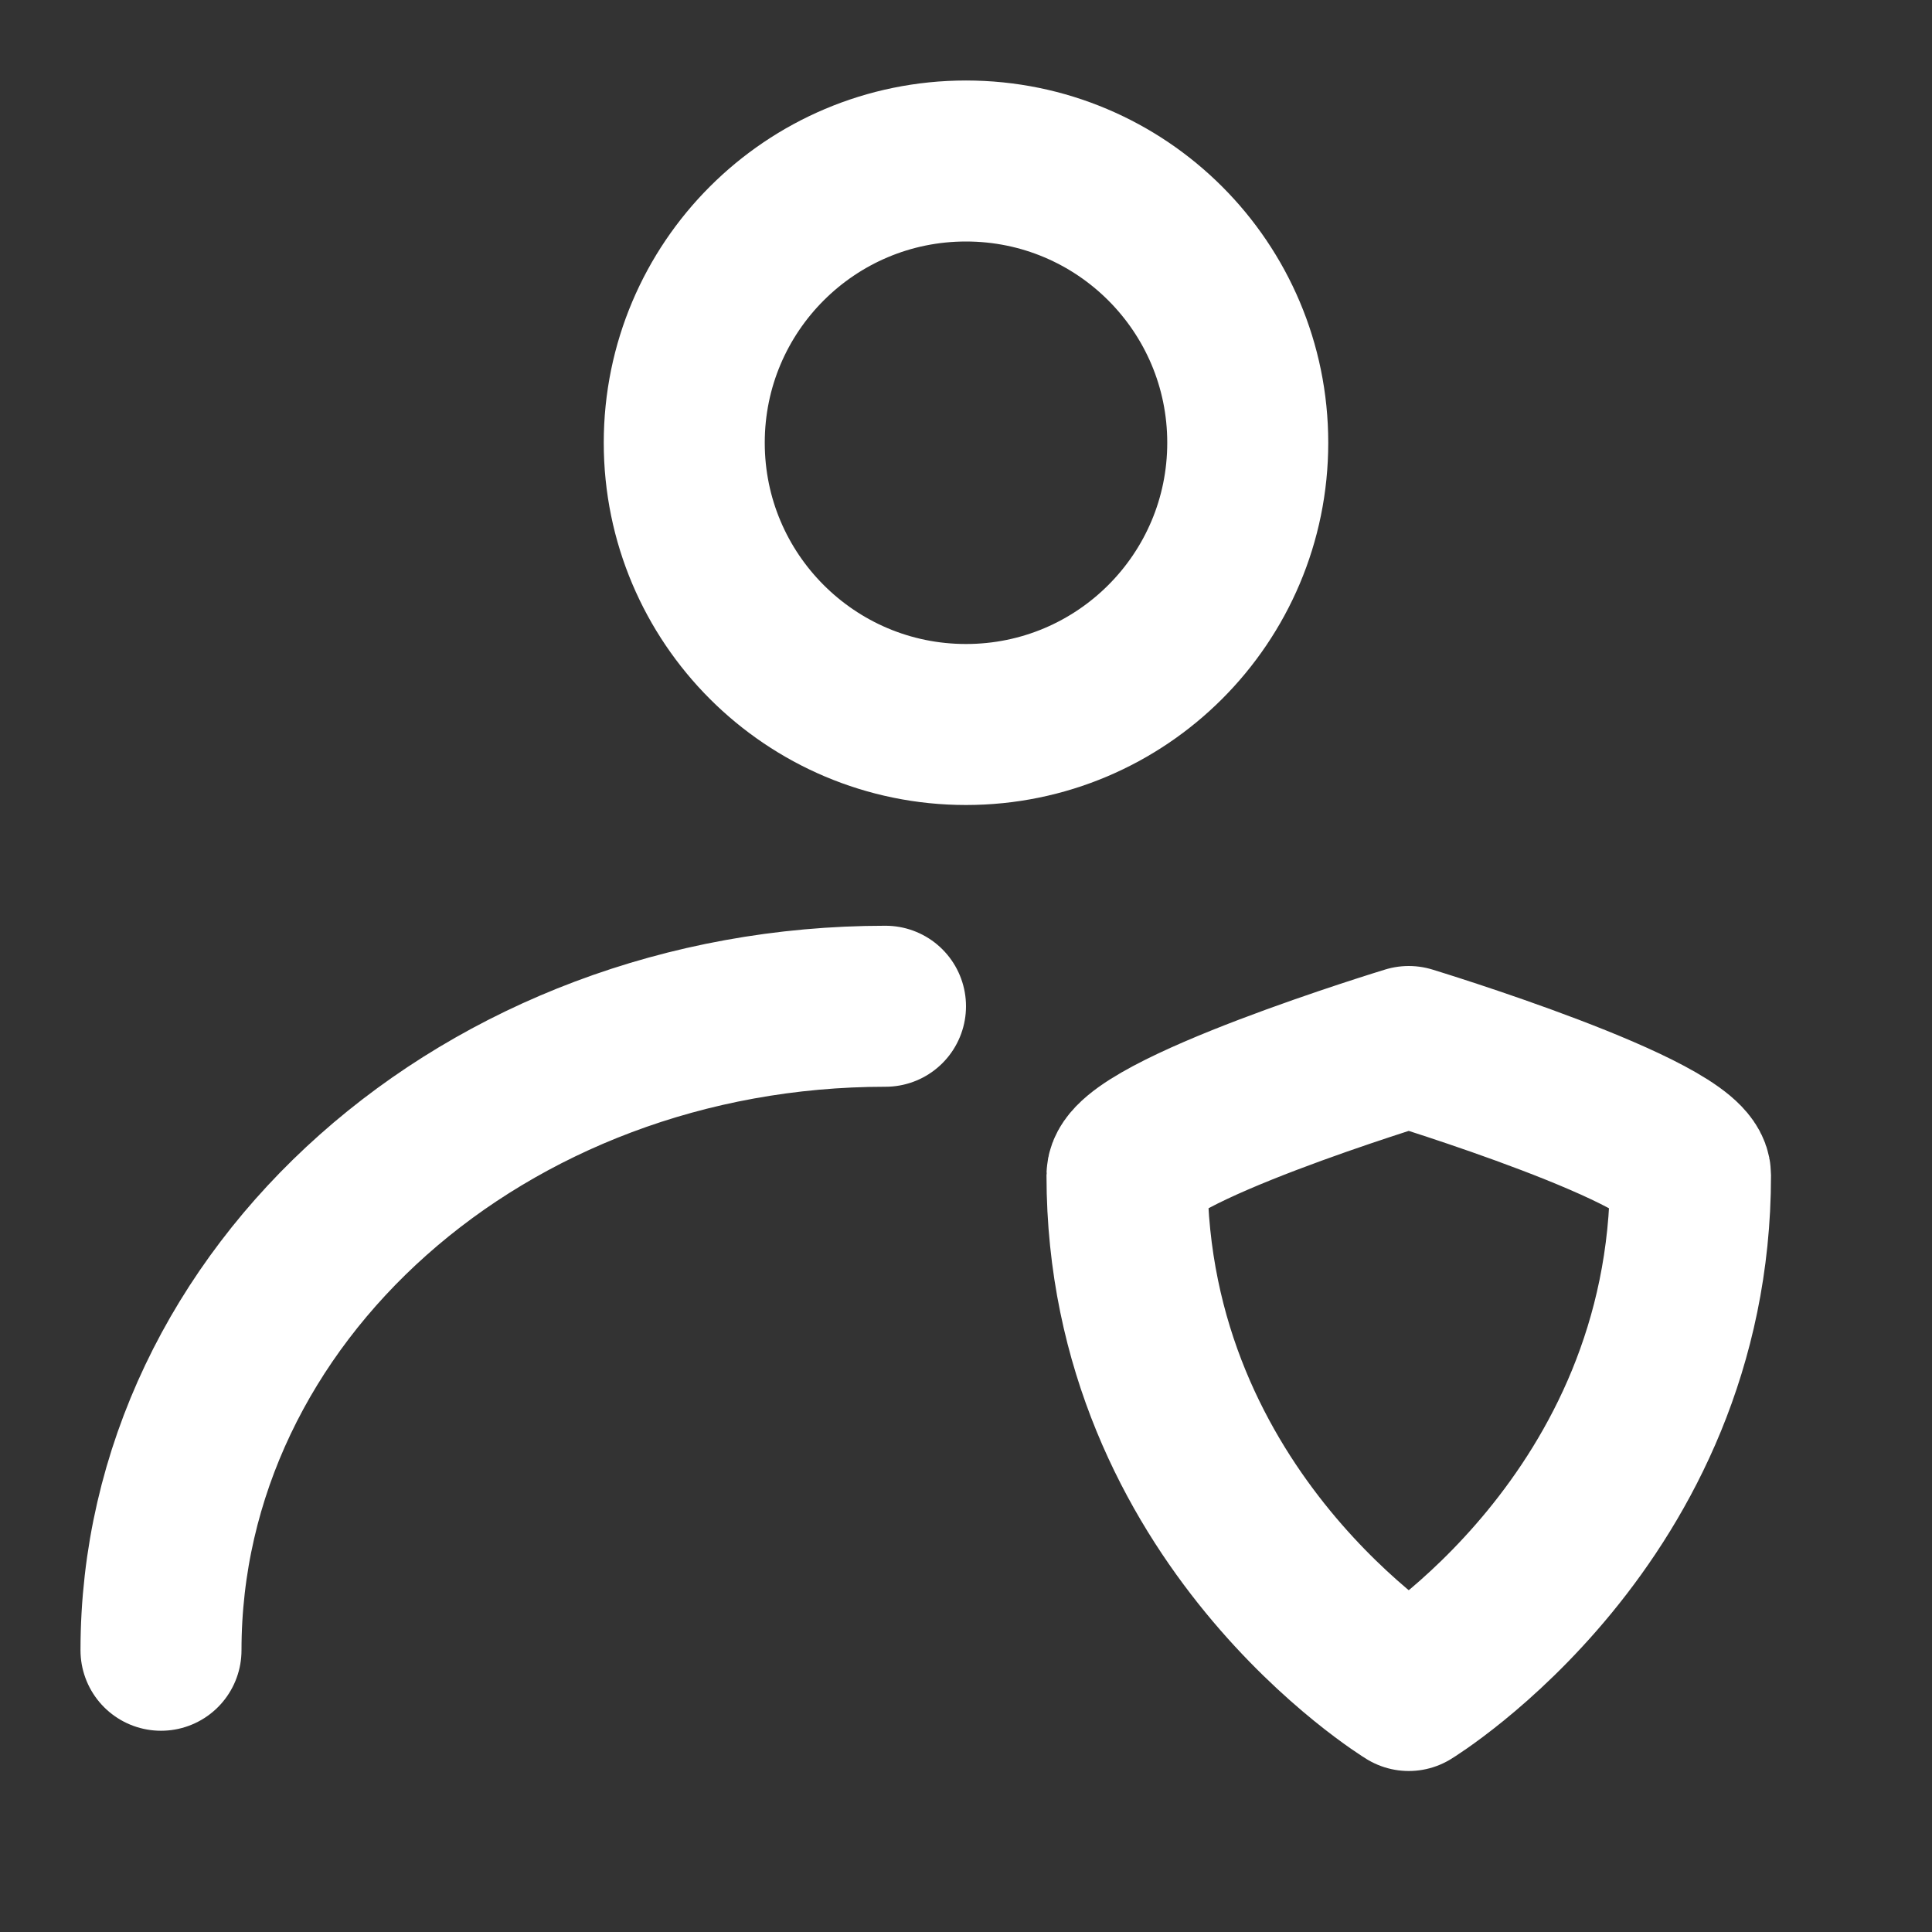 <svg width="24" height="24" viewBox="0 0 24 24" fill="none" xmlns="http://www.w3.org/2000/svg">
<rect x="0" y="0" width="24" height="24" fill="#333333" stroke="none"/>
<path d="M12 9C13.933 9 15.5 7.433 15.5 5.5C15.5 3.567 13.933 2 12 2C10.067 2 8.5 3.567 8.5 5.5C8.5 7.433 10.067 9 12 9Z" stroke="white" stroke-width="2" stroke-linecap="round" stroke-linejoin="round"/>
<path d="M2 20.5C2 16.081 6.029 12.5 11 12.5M14 14.6C14 14.066 17.5 13 17.5 13C17.5 13 21 14.066 21 14.6C21 18.866 17.5 21 17.5 21C17.5 21 14 18.866 14 14.6Z" stroke="white" stroke-width="2" stroke-linecap="round" stroke-linejoin="round"/>
</svg>
